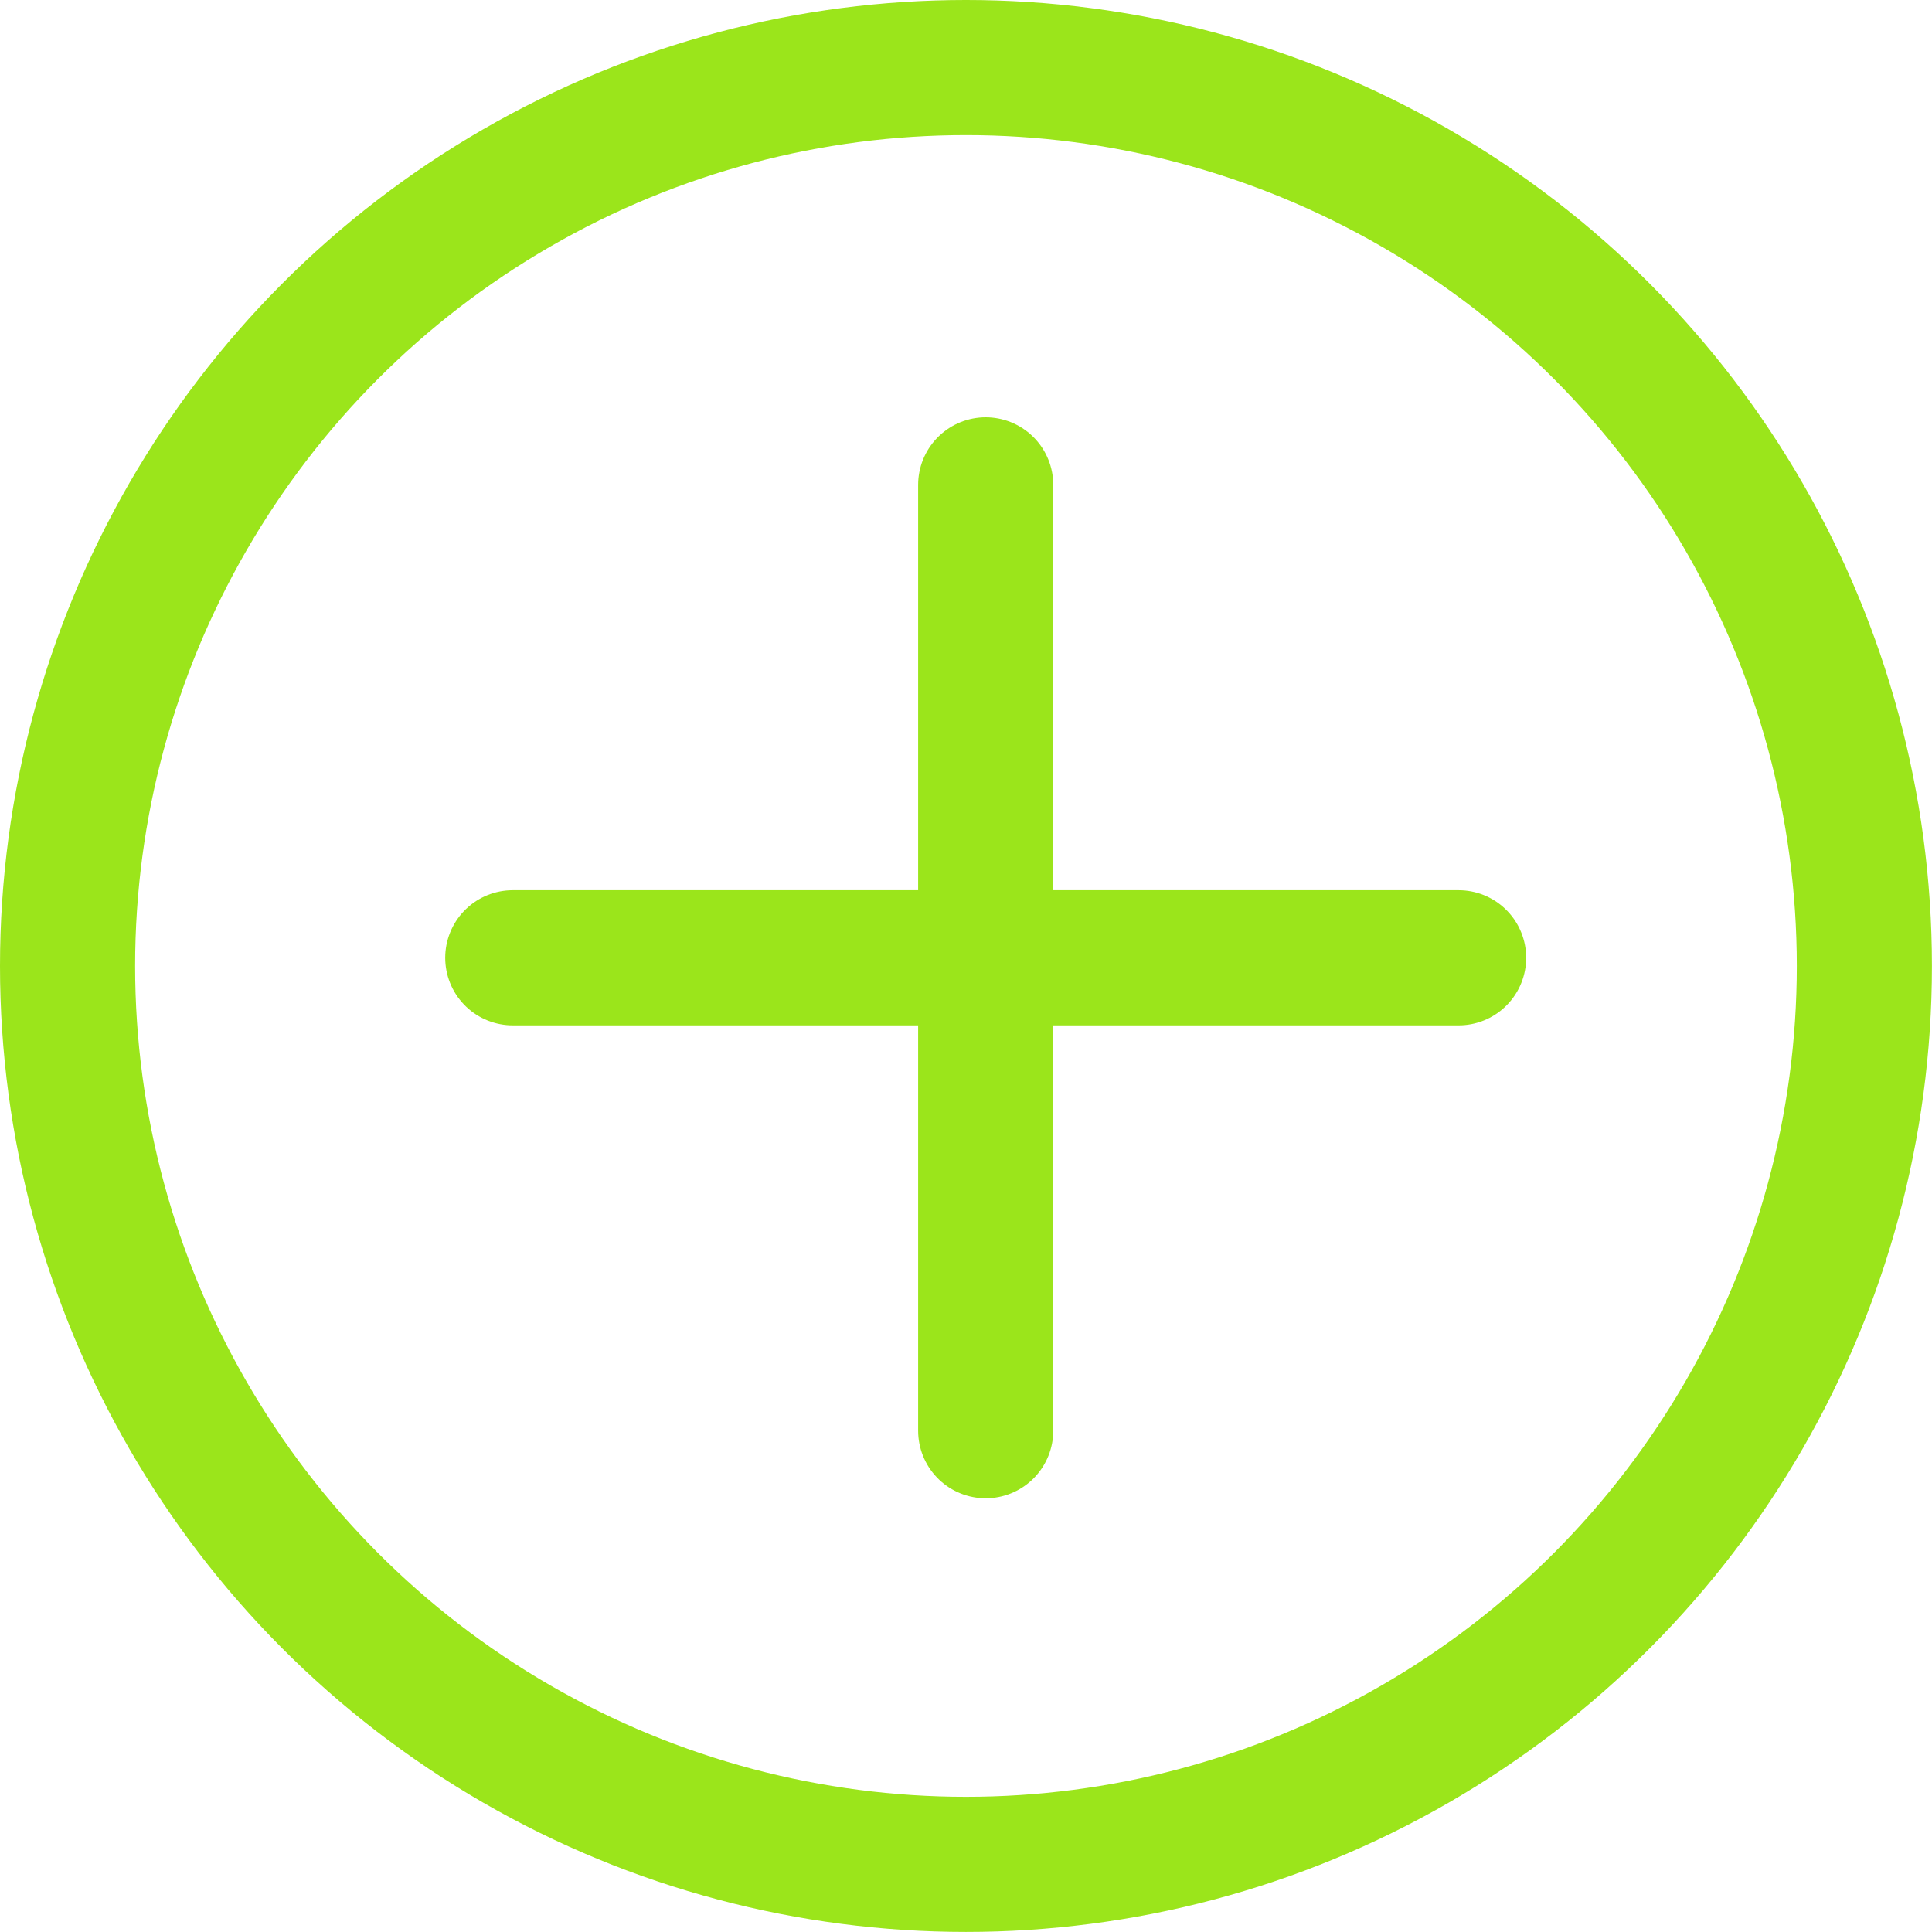 <svg xmlns="http://www.w3.org/2000/svg" width="28.597" height="28.597" viewBox="0 0 28.597 28.597">
  <g id="icon_mas" data-name="icon mas" transform="translate(-1117.91 -4590.323)">
    <circle id="Elipse_2" data-name="Elipse 2" cx="13.298" cy="13.298" r="13.298" transform="translate(1118.91 4591.323)" fill="none" stroke="#9be51b" stroke-linecap="round" stroke-linejoin="round" stroke-width="2"/>
    <line id="Línea_33" data-name="Línea 33" x2="14" transform="translate(1125.5 4604.5)" fill="none" stroke="#9be51b" stroke-linecap="round" stroke-width="2"/>
    <line id="Línea_34" data-name="Línea 34" x2="14" transform="translate(1132.5 4597.5) rotate(90)" fill="none" stroke="#9be51b" stroke-linecap="round" stroke-width="2"/>
  </g>
</svg>
